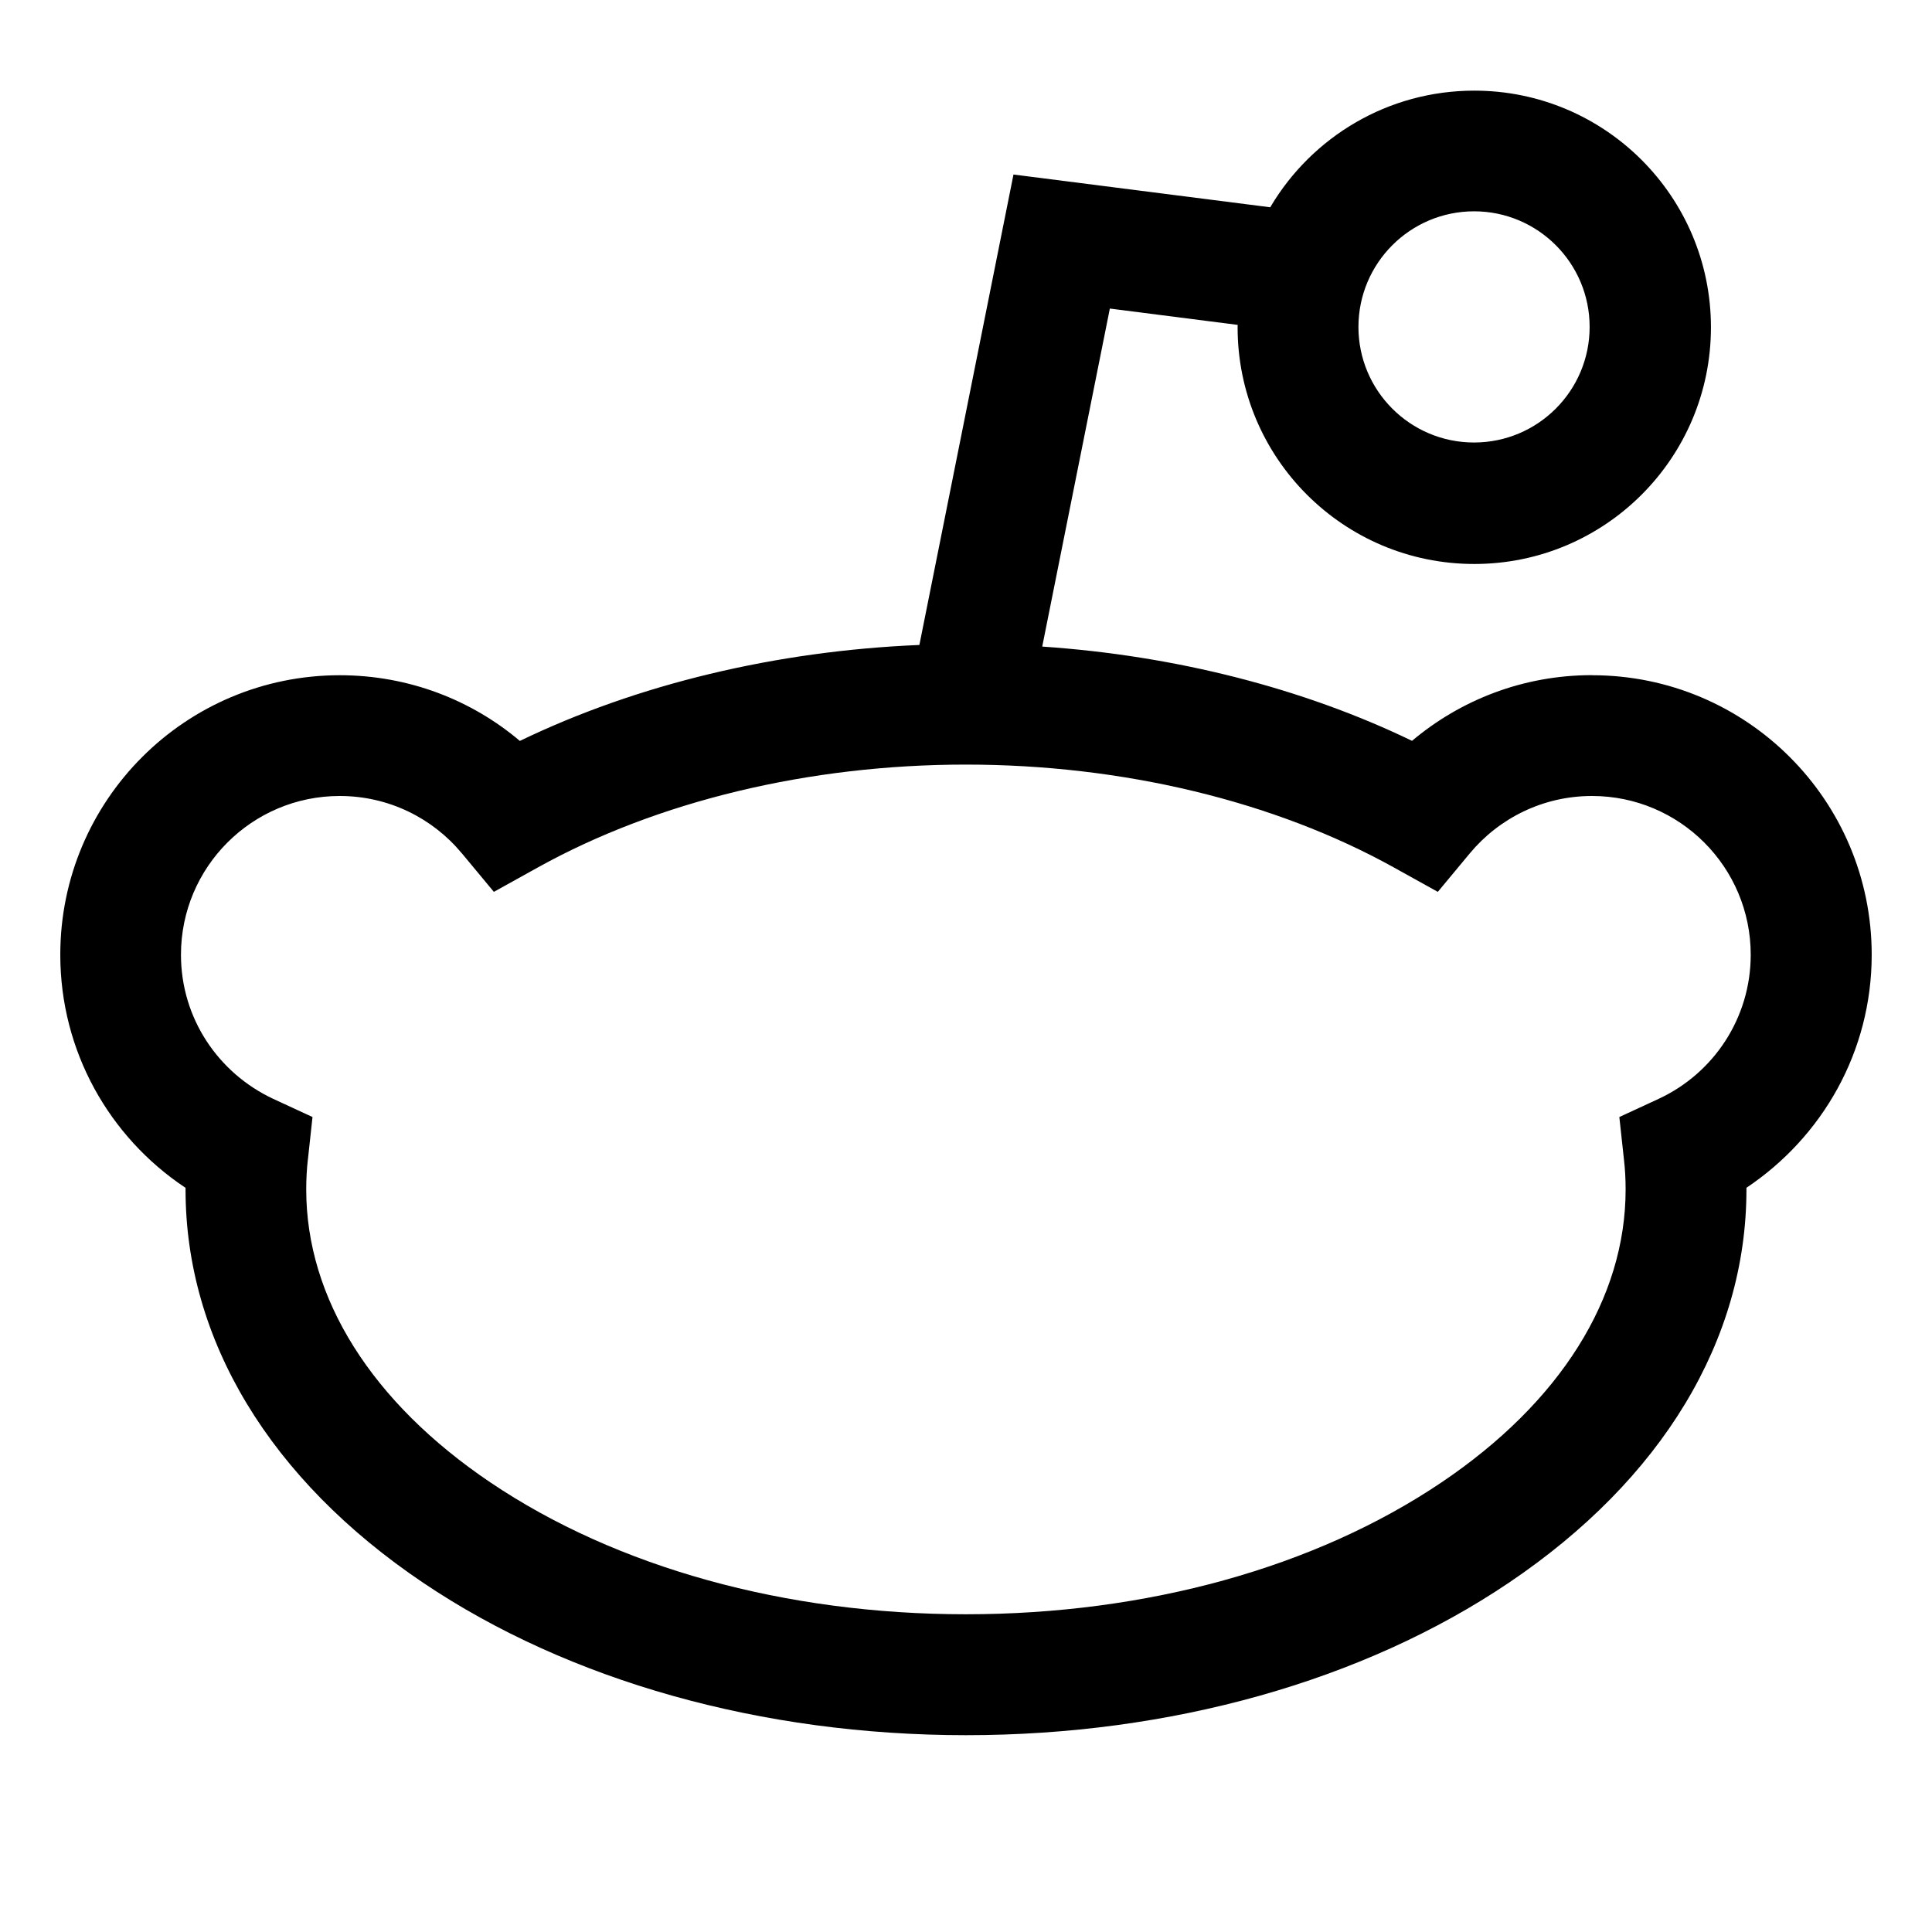 <!-- Generated by IcoMoon.io -->
<svg version="1.1" xmlns="http://www.w3.org/2000/svg" width="24" height="24" viewBox="0 0 24 24">
<title>reddit</title>
<path d="M19.778 8.387c-0.001 0-0.003 0-0.004 0-0.853 0-1.634 0.309-2.238 0.82l0.005-0.004c-1.356-0.655-2.945-1.059-4.594-1.171l0.84-4.199 1.588 0.203c-0 0.009-0.001 0.017-0.001 0.026 0 0.001 0 0.002 0 0.004 0 1.624 1.316 2.94 2.94 2.94s2.94-1.316 2.94-2.94c0-1.624-1.316-2.94-2.94-2.94-1.074 0-2.014 0.576-2.527 1.436l-0.007 0.013-3.19-0.407-1.169 5.844c-1.78 0.074-3.506 0.488-4.963 1.192-0.6-0.508-1.382-0.816-2.237-0.816-1.918 0-3.472 1.554-3.472 3.472 0 1.204 0.613 2.264 1.543 2.887l0.013 0.008c-0 0.007-0 0.015-0 0.022 0 1.867 1.048 3.602 2.951 4.884 1.812 1.221 4.207 1.894 6.744 1.894s4.932-0.672 6.744-1.894c1.903-1.282 2.951-3.017 2.951-4.884 0-0.007 0-0.015-0-0.022 0.943-0.631 1.556-1.691 1.556-2.895 0-1.917-1.554-3.472-3.472-3.472-0 0-0 0-0 0h0zM18.311 2.625c0.793 0 1.436 0.643 1.436 1.436s-0.643 1.436-1.436 1.436c-0.793 0-1.436-0.643-1.436-1.436v0c0.001-0.793 0.643-1.435 1.436-1.436h0zM20.605 13.65l-0.489 0.226 0.058 0.535c0.013 0.109 0.020 0.236 0.020 0.365v0c0 1.353-0.813 2.646-2.289 3.64-1.567 1.056-3.664 1.637-5.906 1.637s-4.339-0.581-5.906-1.637c-1.476-0.995-2.289-2.288-2.289-3.64 0-0.129 0.007-0.256 0.021-0.38l-0.001 0.015 0.058-0.535-0.489-0.226c-0.682-0.32-1.145-1.001-1.145-1.79 0-1.089 0.883-1.972 1.972-1.972 0.609 0 1.154 0.276 1.515 0.71l0.003 0.003 0.397 0.478 0.544-0.302c1.485-0.825 3.374-1.279 5.319-1.279s3.834 0.454 5.319 1.279l0.544 0.302 0.397-0.478c0.364-0.437 0.909-0.713 1.518-0.713 1.089 0 1.972 0.883 1.972 1.972 0 0.789-0.463 1.47-1.133 1.785l-0.012 0.005z"></path>
</svg>
